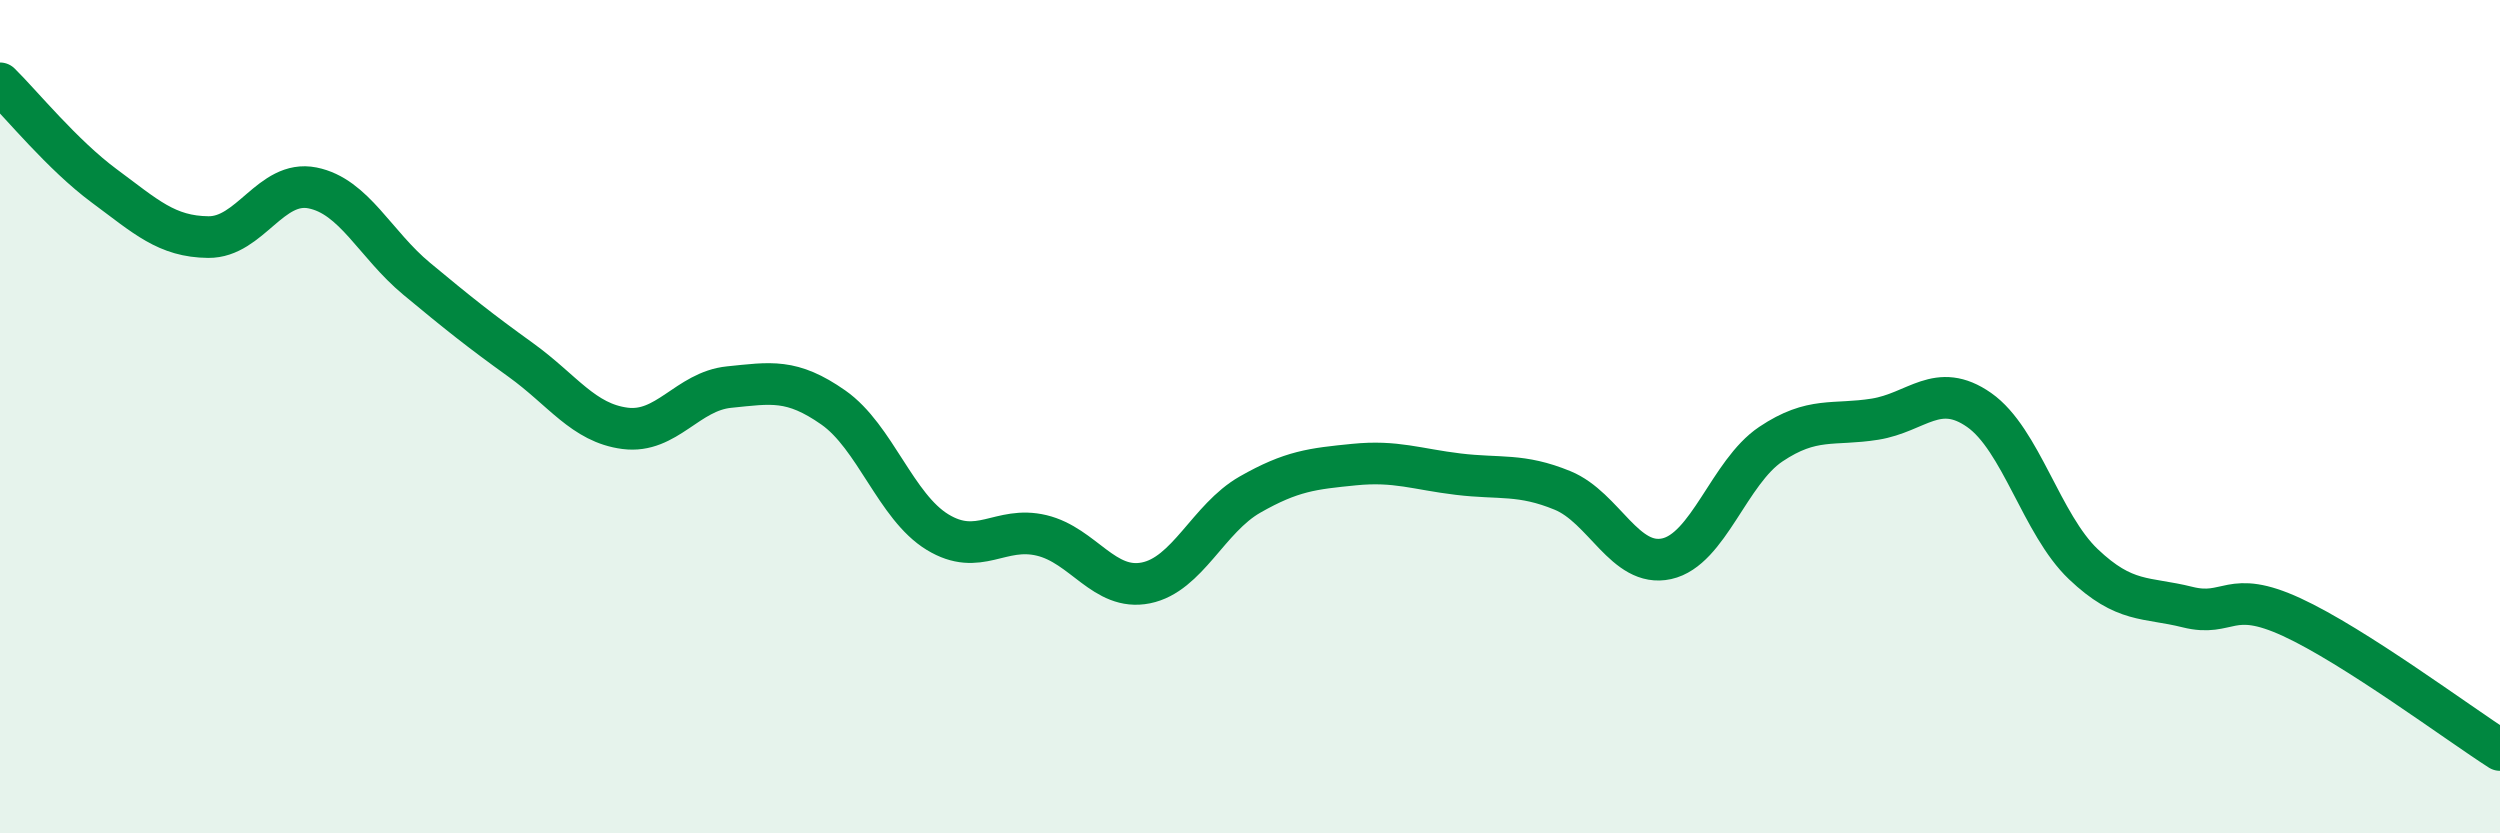 
    <svg width="60" height="20" viewBox="0 0 60 20" xmlns="http://www.w3.org/2000/svg">
      <path
        d="M 0,2 C 0.5,2.49 1.5,3.72 2.5,4.46 C 3.5,5.2 4,5.68 5,5.69 C 6,5.7 6.5,4.31 7.5,4.51 C 8.5,4.71 9,5.86 10,6.69 C 11,7.52 11.5,7.92 12.5,8.64 C 13.5,9.36 14,10.15 15,10.28 C 16,10.41 16.5,9.39 17.5,9.29 C 18.5,9.19 19,9.08 20,9.78 C 21,10.48 21.5,12.16 22.5,12.77 C 23.5,13.38 24,12.61 25,12.85 C 26,13.09 26.5,14.19 27.5,13.99 C 28.5,13.79 29,12.44 30,11.87 C 31,11.3 31.5,11.25 32.5,11.15 C 33.5,11.05 34,11.26 35,11.38 C 36,11.5 36.5,11.36 37.5,11.77 C 38.5,12.18 39,13.63 40,13.41 C 41,13.19 41.5,11.33 42.5,10.66 C 43.5,9.99 44,10.22 45,10.06 C 46,9.9 46.5,9.14 47.5,9.84 C 48.5,10.54 49,12.59 50,13.54 C 51,14.49 51.5,14.32 52.5,14.57 C 53.5,14.82 53.5,14.12 55,14.81 C 56.5,15.5 59,17.36 60,18L60 20L0 20Z"
        fill="#008740"
        opacity="0.1"
        stroke-linecap="round"
        stroke-linejoin="round"
      />
      <path
        d="M 0,2 C 0.5,2.49 1.5,3.72 2.5,4.46 C 3.5,5.2 4,5.68 5,5.69 C 6,5.7 6.5,4.31 7.5,4.51 C 8.5,4.71 9,5.86 10,6.69 C 11,7.52 11.5,7.92 12.5,8.64 C 13.5,9.36 14,10.15 15,10.28 C 16,10.41 16.5,9.39 17.5,9.29 C 18.5,9.19 19,9.08 20,9.78 C 21,10.48 21.5,12.16 22.5,12.77 C 23.5,13.38 24,12.61 25,12.85 C 26,13.09 26.5,14.19 27.5,13.99 C 28.5,13.79 29,12.44 30,11.87 C 31,11.3 31.5,11.25 32.5,11.15 C 33.5,11.05 34,11.26 35,11.38 C 36,11.5 36.5,11.36 37.5,11.77 C 38.5,12.18 39,13.63 40,13.41 C 41,13.19 41.5,11.33 42.5,10.66 C 43.5,9.99 44,10.22 45,10.06 C 46,9.9 46.5,9.14 47.5,9.84 C 48.5,10.54 49,12.59 50,13.54 C 51,14.49 51.5,14.32 52.5,14.57 C 53.5,14.82 53.5,14.12 55,14.81 C 56.5,15.5 59,17.36 60,18"
        stroke="#008740"
        stroke-width="1"
        fill="none"
        stroke-linecap="round"
        stroke-linejoin="round"
      />
    </svg>
  